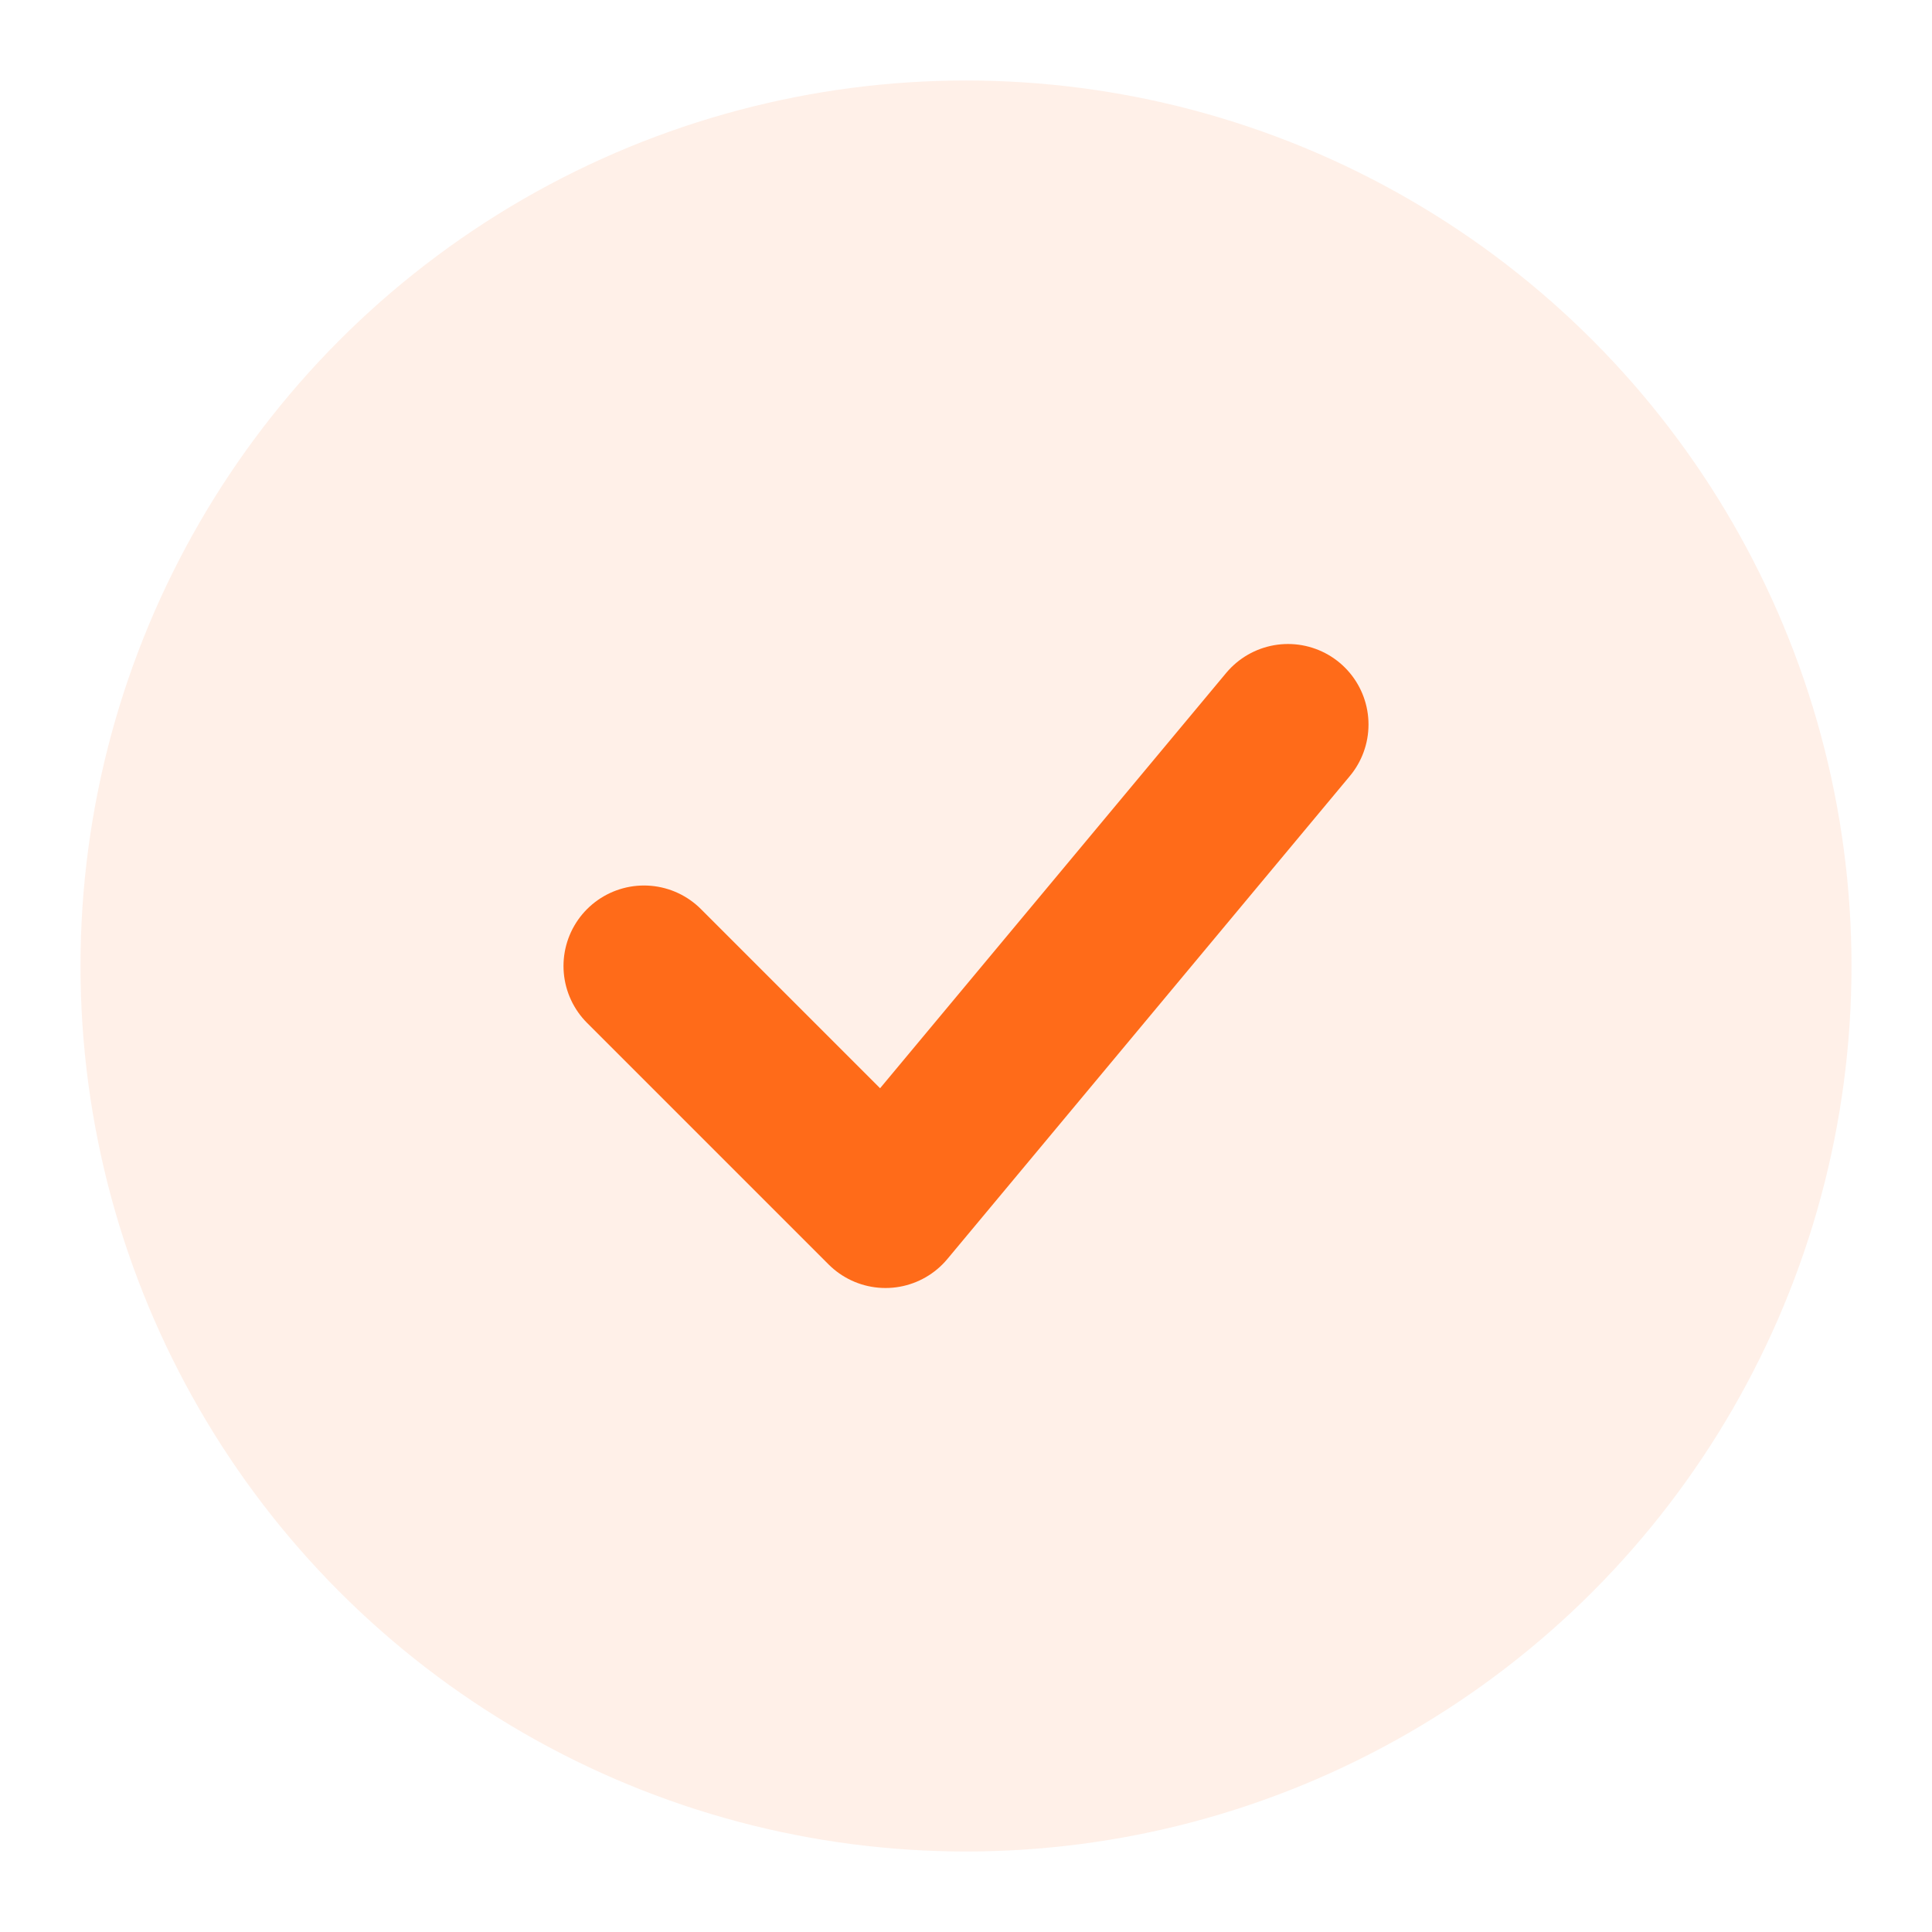 <svg viewBox="0 0 24 24" fill="none" xmlns="http://www.w3.org/2000/svg">
  <circle cx="12" cy="12" r="11" fill="#FF6B19" fill-opacity="0.1"/>
  <path d="M8 12L11 15L16 9" stroke="#FF6B19" stroke-width="2" stroke-linecap="round" stroke-linejoin="round"/>
</svg>

